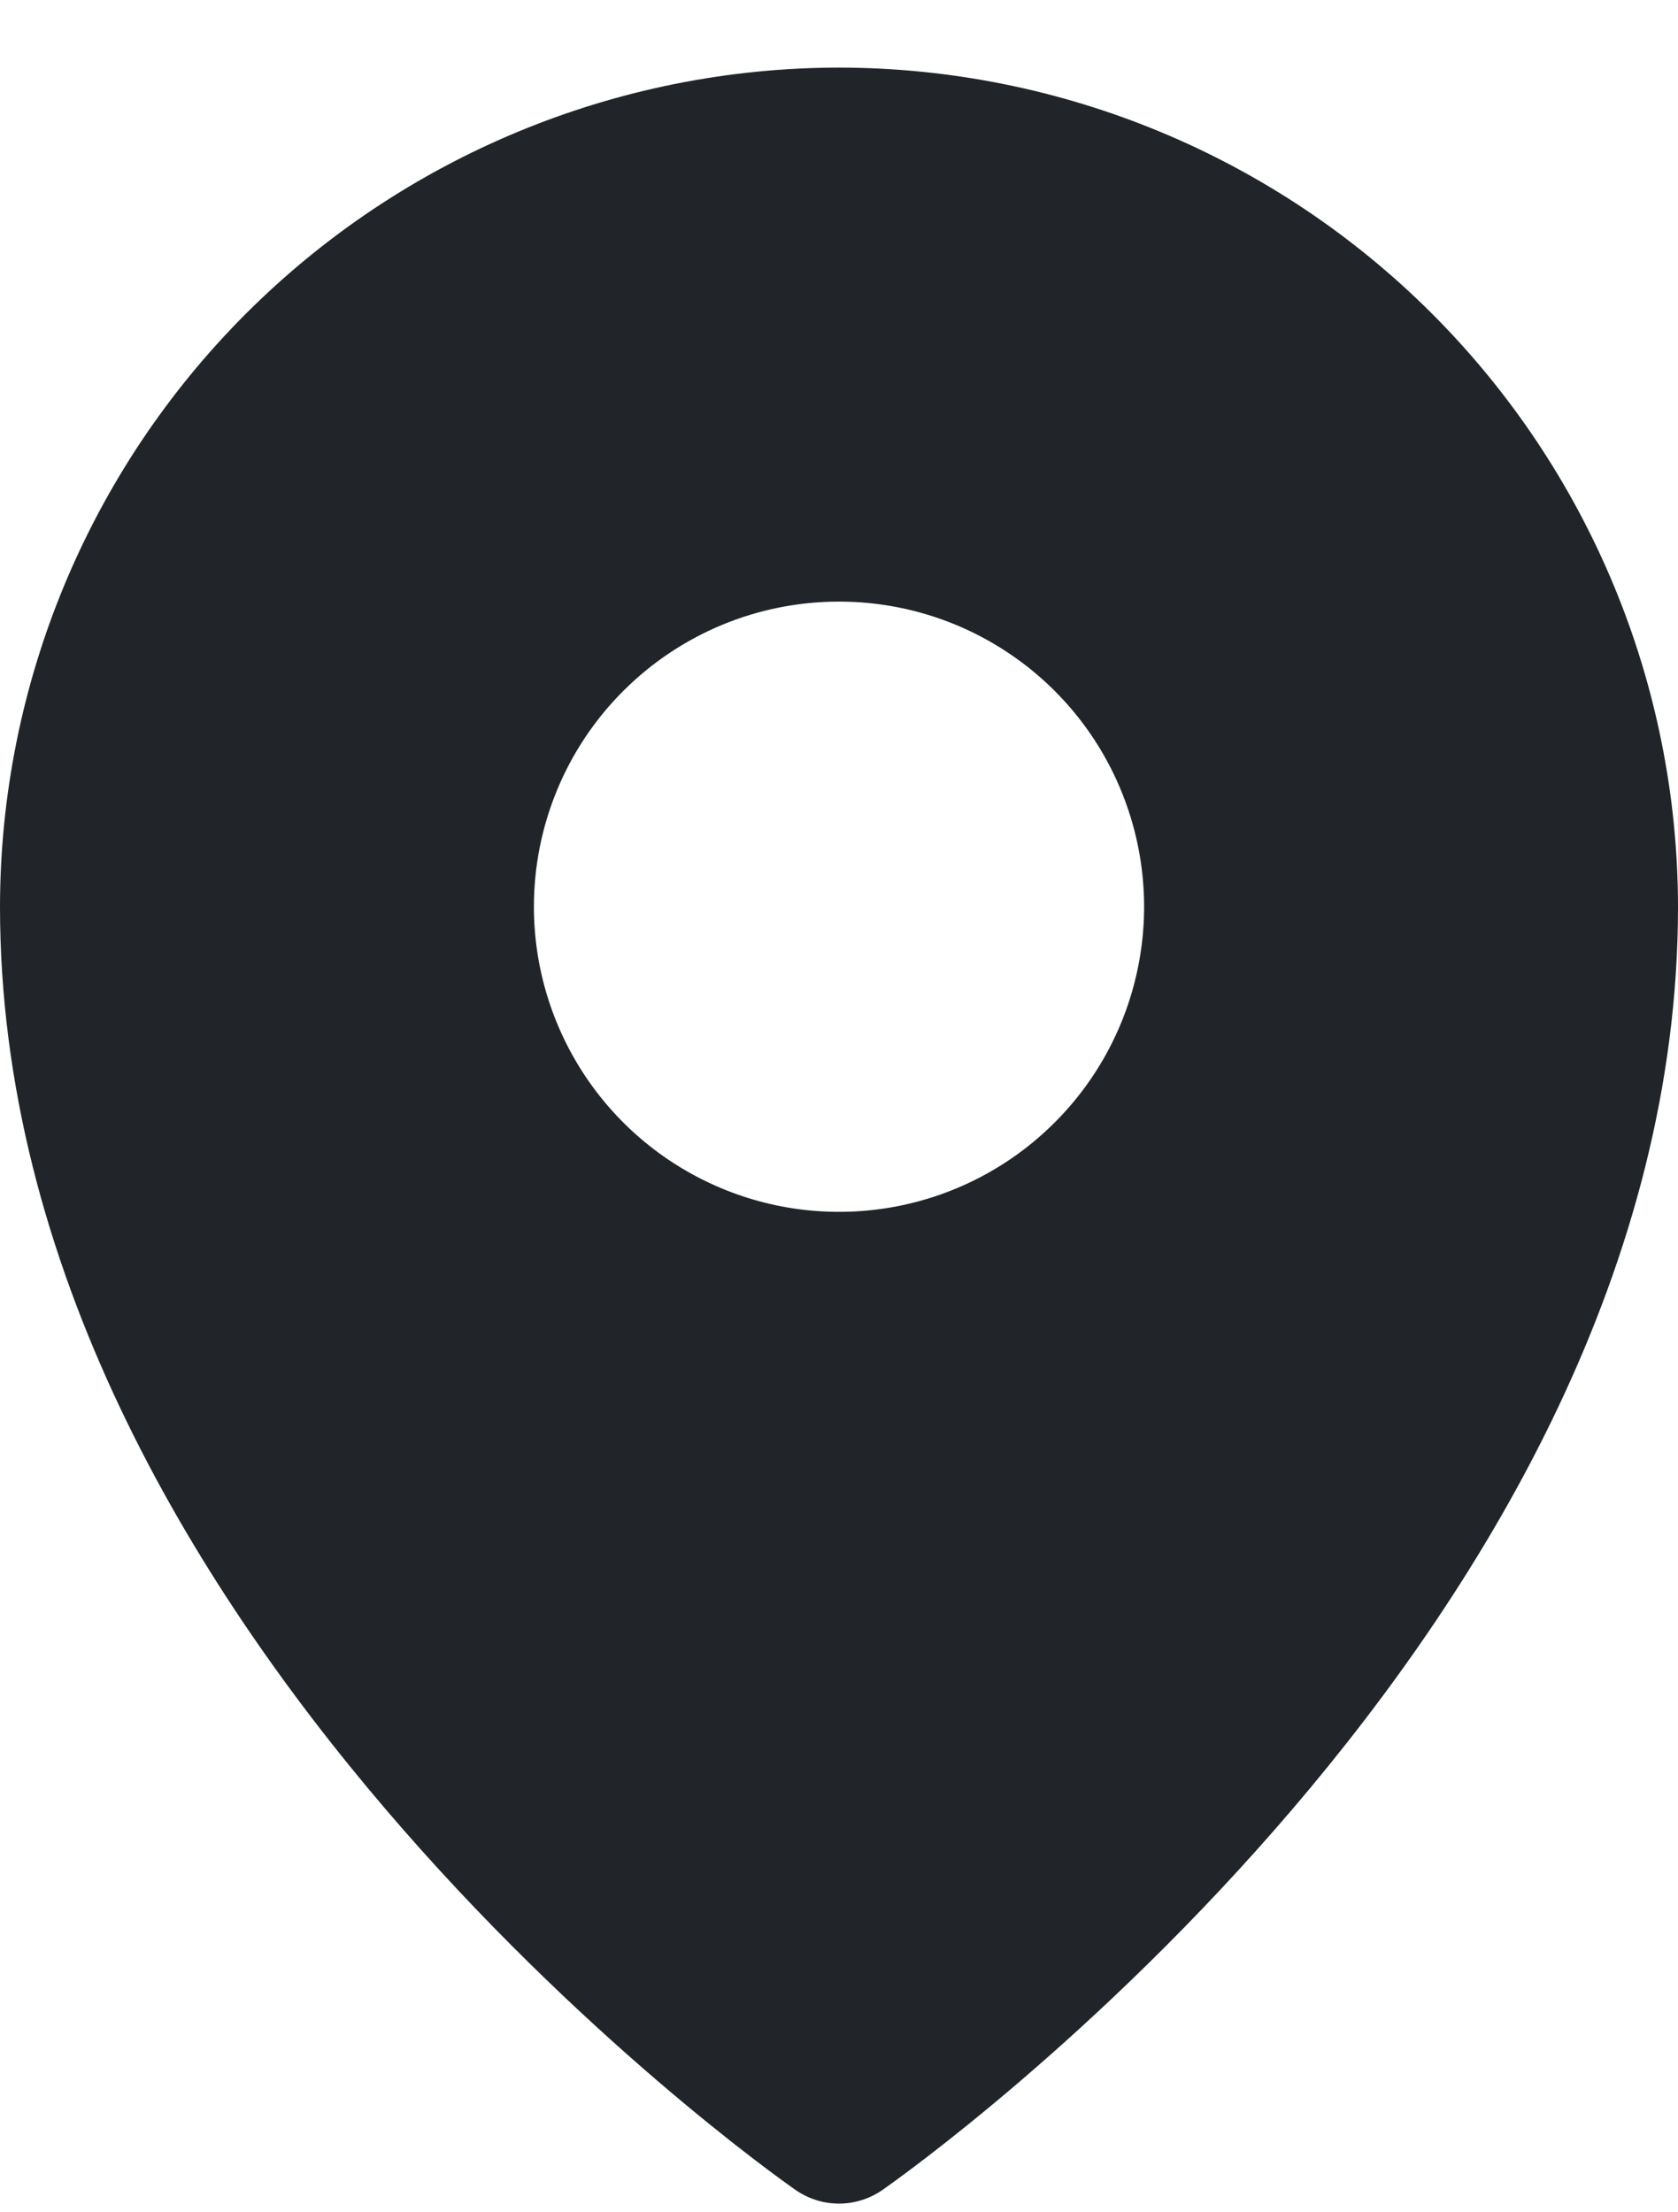 <svg width="22" height="29" viewBox="0 0 22 29" fill="none" xmlns="http://www.w3.org/2000/svg">
<path d="M11 0.886C8.084 0.889 5.288 2.049 3.225 4.111C1.163 6.173 0.003 8.969 0 11.886C0 21.298 10 28.407 10.426 28.704C10.594 28.822 10.795 28.886 11 28.886C11.205 28.886 11.406 28.822 11.574 28.704C12 28.407 22 21.298 22 11.886C21.997 8.969 20.837 6.173 18.774 4.111C16.712 2.049 13.916 0.889 11 0.886ZM11 7.886C11.791 7.886 12.565 8.12 13.222 8.56C13.88 8.999 14.393 9.624 14.695 10.355C14.998 11.086 15.078 11.89 14.923 12.666C14.769 13.442 14.388 14.155 13.828 14.714C13.269 15.274 12.556 15.655 11.78 15.809C11.004 15.963 10.2 15.884 9.469 15.581C8.738 15.278 8.114 14.766 7.674 14.108C7.235 13.45 7 12.677 7 11.886C7 10.825 7.421 9.807 8.172 9.057C8.922 8.307 9.939 7.886 11 7.886Z" fill="#212529"/>
</svg>
